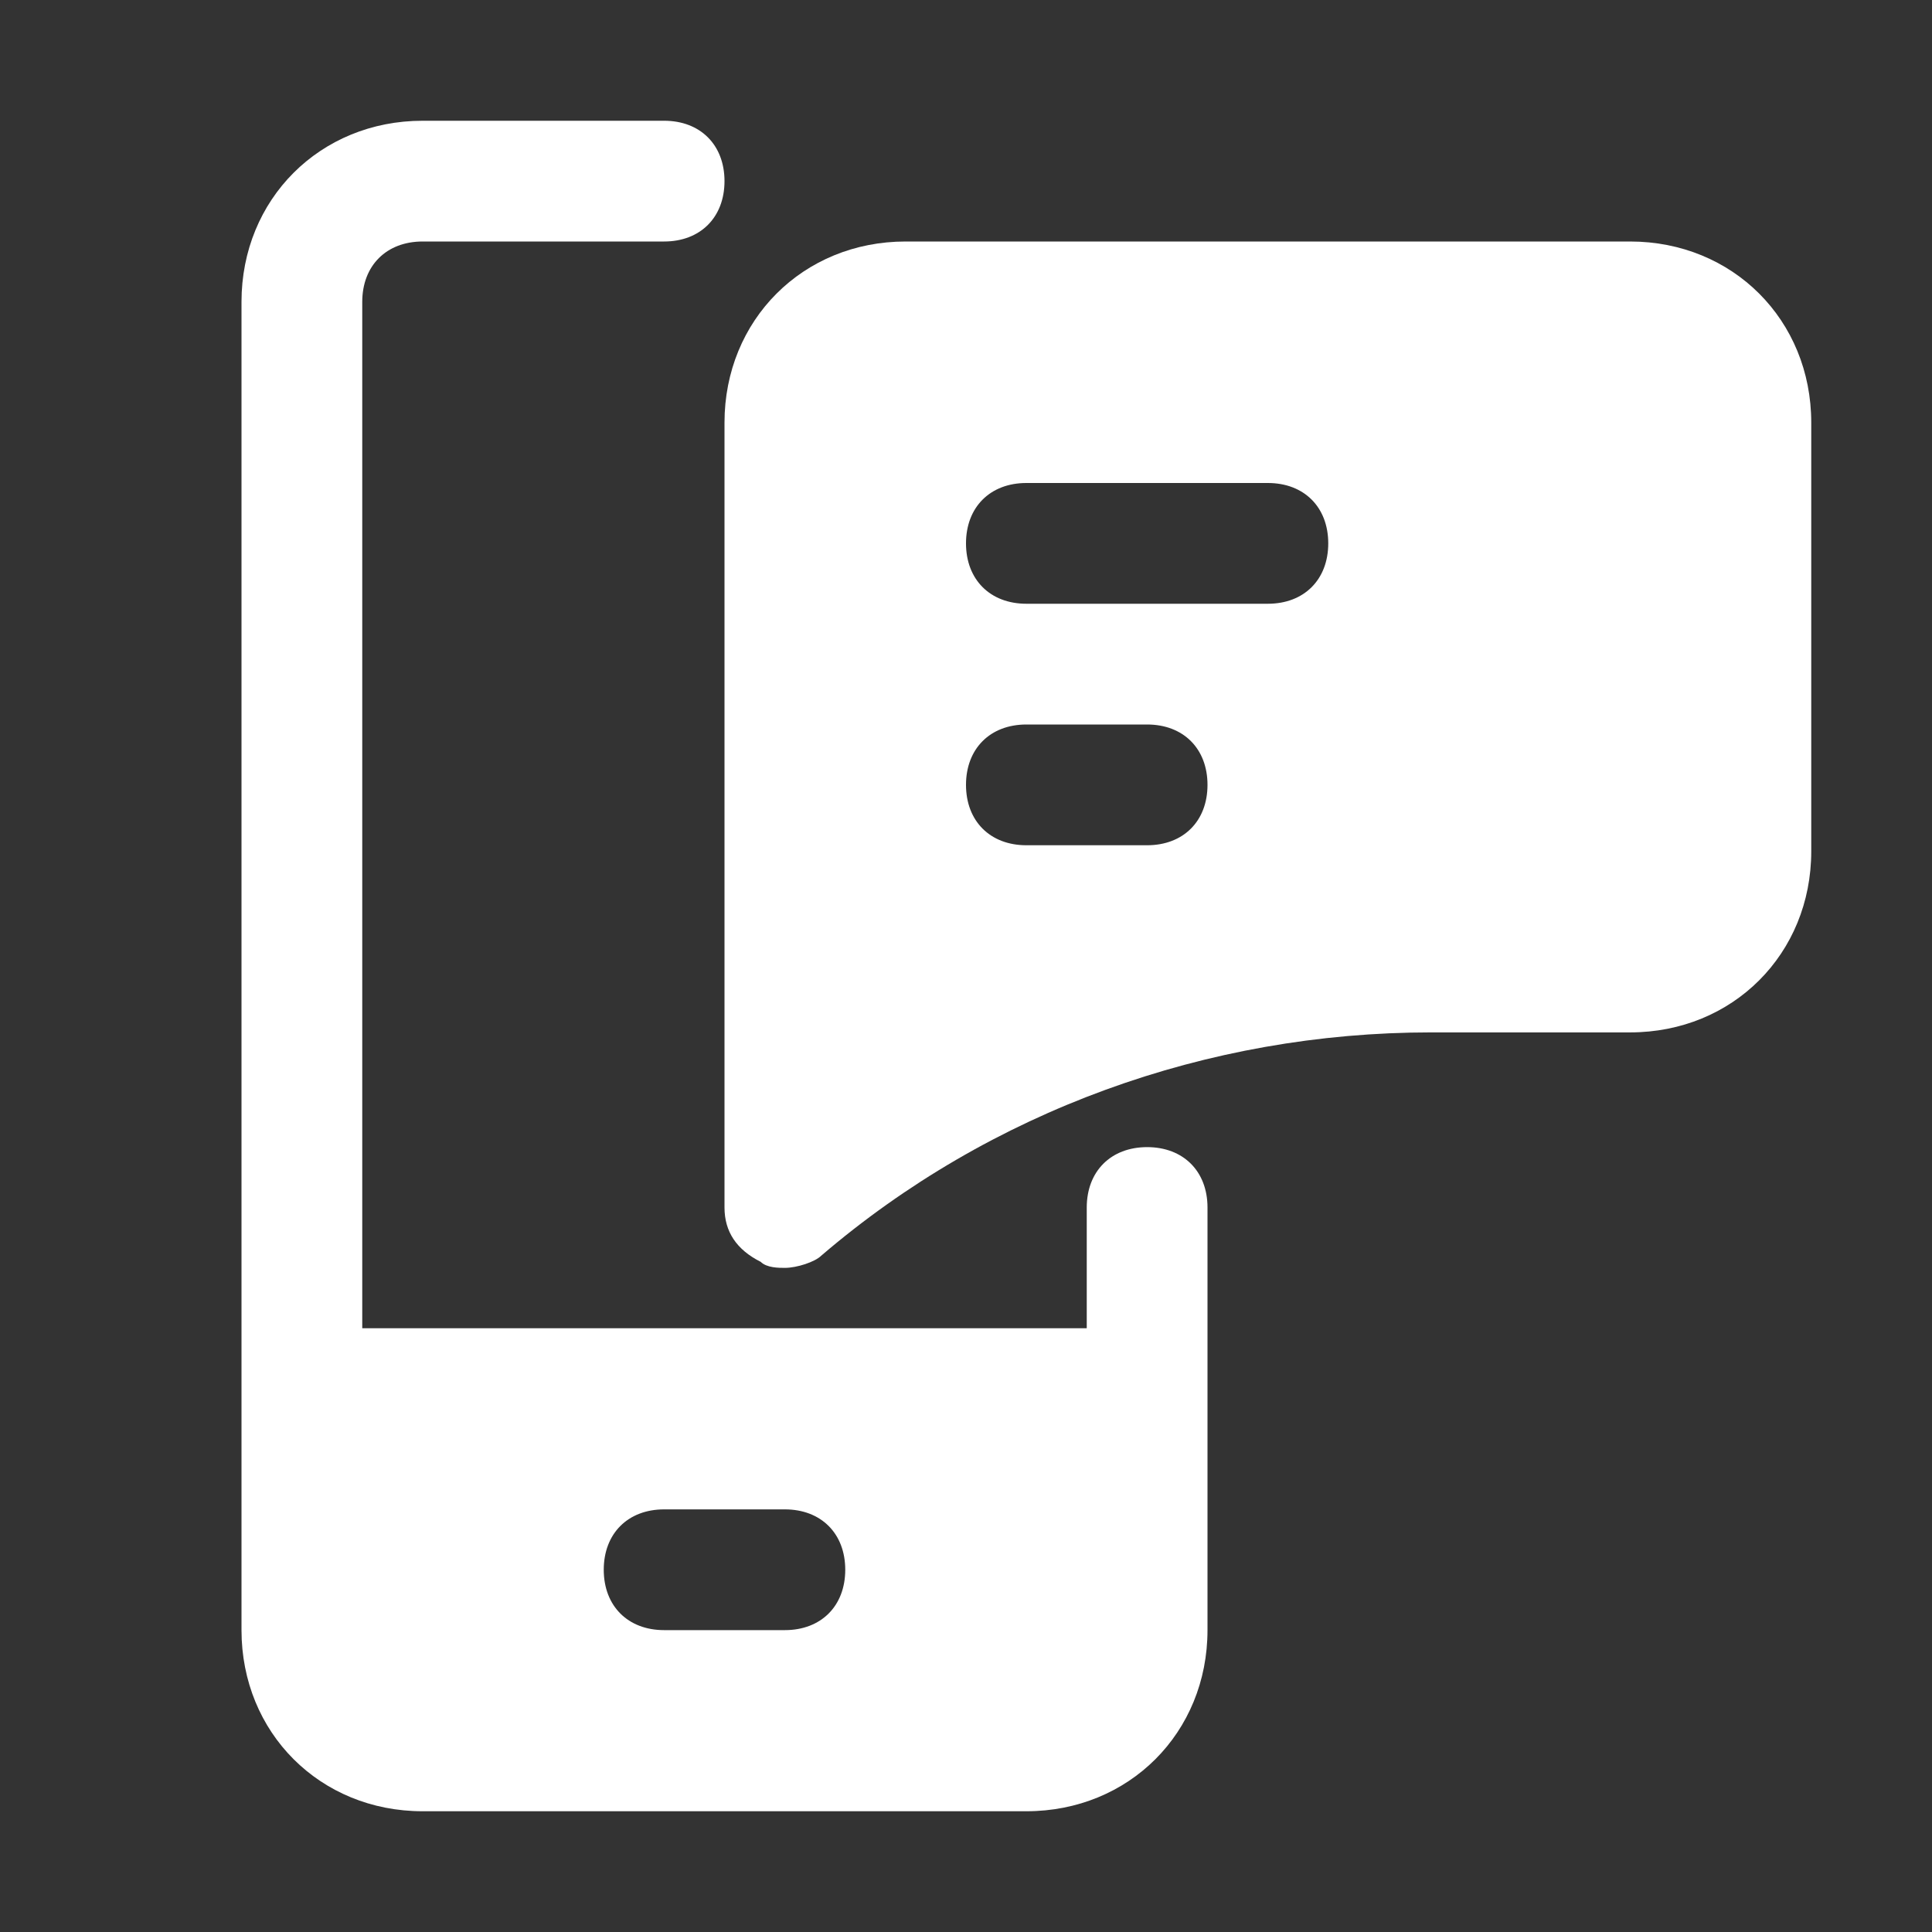<svg width="60" height="60" viewBox="0 0 60 60" fill="none" xmlns="http://www.w3.org/2000/svg">
<rect x="0" y="0" width="60" height="60" fill="#333333" stroke="none"/>
<path d="M35.625 35.625C34.5 35.625 33.75 36.375 33.75 37.5V41.25H11.25V9.375C11.25 8.25 12 7.5 13.125 7.5H20.625C21.75 7.5 22.5 6.75 22.5 5.625C22.5 4.5 21.75 3.75 20.625 3.75H13.125C9.938 3.75 7.5 6.188 7.5 9.375V50.625C7.5 53.812 9.938 56.25 13.125 56.25H31.875C35.062 56.25 37.5 53.812 37.5 50.625V37.5C37.5 36.375 36.75 35.625 35.625 35.625ZM24.375 50.625H20.625C19.5 50.625 18.75 49.875 18.75 48.75C18.75 47.625 19.5 46.875 20.625 46.875H24.375C25.5 46.875 26.25 47.625 26.25 48.75C26.25 49.875 25.5 50.625 24.375 50.625Z" fill="white"/>
<path d="M50.625 7.5H28.125C24.938 7.5 22.5 9.938 22.5 13.125V37.5C22.5 38.25 22.875 38.812 23.625 39.188C23.812 39.375 24.188 39.375 24.375 39.375C24.75 39.375 25.312 39.188 25.5 39C30.75 34.5 37.5 32.062 44.438 32.062H50.625C53.812 32.062 56.25 29.625 56.25 26.438V13.125C56.25 9.938 53.812 7.5 50.625 7.5ZM35.625 26.25H31.875C30.75 26.25 30 25.5 30 24.375C30 23.25 30.75 22.5 31.875 22.5H35.625C36.75 22.5 37.5 23.25 37.5 24.375C37.5 25.5 36.75 26.25 35.625 26.25ZM39.375 18.75H31.875C30.75 18.75 30 18 30 16.875C30 15.75 30.75 15 31.875 15H39.375C40.5 15 41.25 15.75 41.25 16.875C41.25 18 40.5 18.75 39.375 18.75Z" fill="white"/>
</svg>
